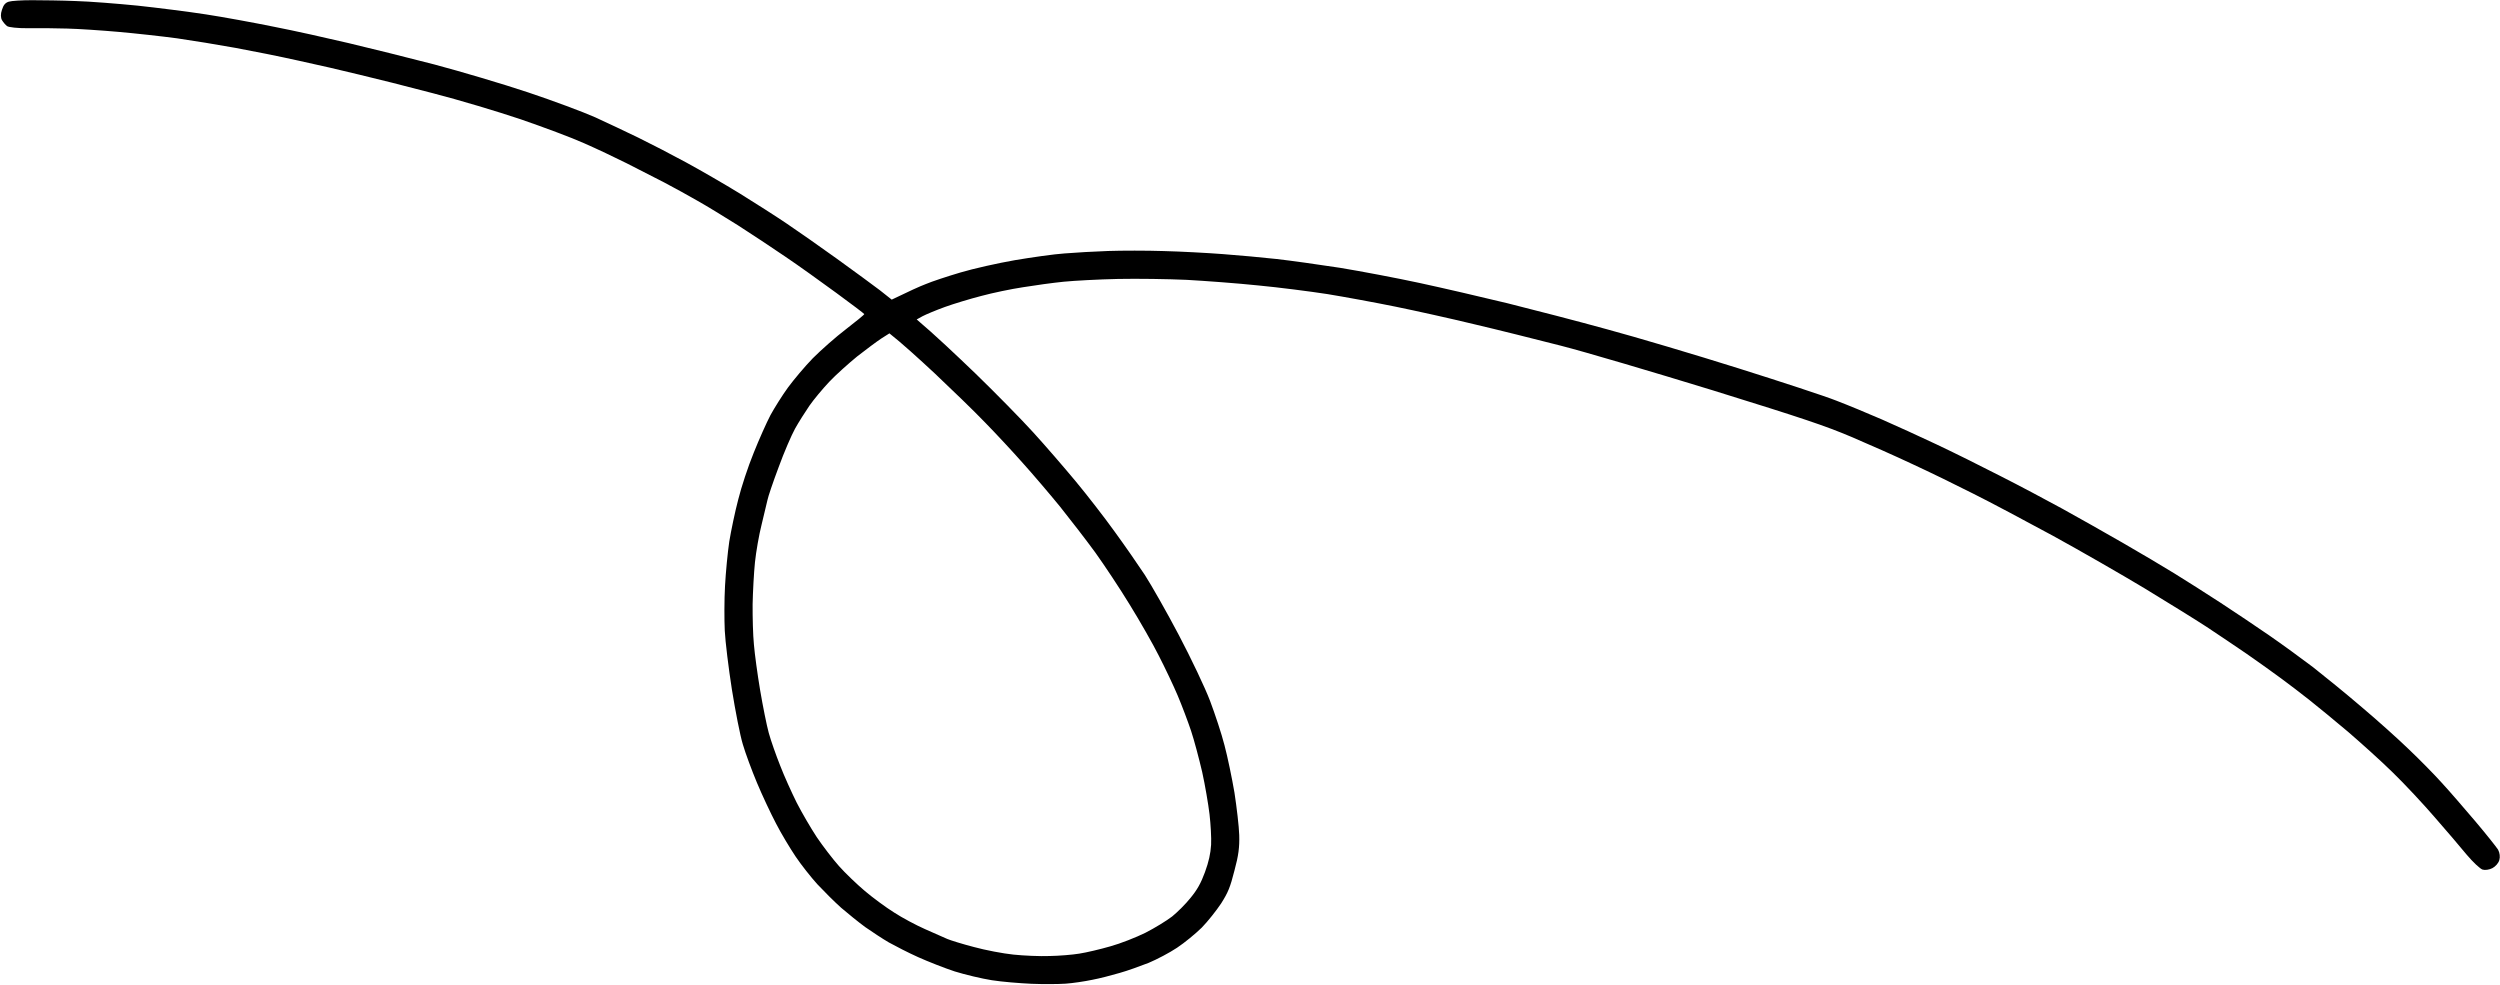 <svg xmlns="http://www.w3.org/2000/svg" width="1820" height="717" viewBox="0 0 1820 717" fill="none"><path fill-rule="evenodd" clip-rule="evenodd" d="M695.004 707.19C702.501 709.516 714.63 712.429 722.055 713.599C729.484 714.77 742.474 715.824 750.996 716.2C759.391 716.542 770.602 716.476 775.815 716.109C781.026 715.746 789.646 714.451 795.1 713.308C800.512 712.299 809.448 709.967 815.061 708.312C820.64 706.782 830.065 703.332 836.179 700.975C842.202 698.454 851.516 693.552 856.876 689.969C862.404 686.302 870.401 679.714 874.891 675.294C879.241 670.838 885.541 662.873 888.981 657.708C894.001 649.77 895.591 646.01 898.671 633.792C901.661 622.812 902.421 616.676 902.161 607.951C901.981 601.663 900.331 587.827 898.701 577.116C896.891 566.496 893.661 550.898 891.431 542.556C889.331 534.254 884.491 519.713 880.921 510.245C877.341 500.774 867.141 479.329 858.228 462.395C849.411 445.628 838.13 425.832 833.442 418.57C828.626 411.262 818.745 397.006 811.392 386.926C804.072 376.72 791.32 360.296 783.071 350.363C774.819 340.435 760.966 324.379 752.297 314.883C743.538 305.222 724.694 286.058 710.324 272.104C695.92 258.282 680.377 243.539 667.355 232.556L671.626 230.195C673.999 228.946 681.338 225.841 687.879 223.476C694.42 221.115 706.454 217.482 714.458 215.429C722.502 213.251 736.132 210.397 744.752 209.102C753.407 207.676 766.721 205.858 774.324 205.098C781.926 204.343 799.788 203.37 813.907 203.072C828.023 202.779 850.583 203.116 863.981 203.736C877.351 204.482 900.761 206.219 915.851 207.784C930.981 209.219 953.601 212.13 966.311 214.089C978.841 216.135 1001.22 220.25 1015.88 223.239C1030.53 226.226 1056.11 231.895 1072.84 235.953C1089.48 239.841 1118 246.994 1135.98 251.583C1154.1 256.211 1203.91 270.961 1246.98 284.184C1313.52 304.833 1328.52 309.912 1347.68 317.986C1360.08 323.25 1380.25 332.198 1392.47 337.977C1404.75 343.629 1424.68 353.353 1436.79 359.522C1448.94 365.56 1474.94 379.438 1494.59 390.072C1514.2 400.831 1544.25 418.092 1561.33 428.353C1578.36 438.737 1598.69 451.284 1606.46 456.384C1614.22 461.487 1627.33 470.37 1635.75 476.102C1644 481.924 1655.29 489.817 1660.68 493.9C1666.11 497.855 1675.38 504.977 1681.3 509.649C1687.21 514.32 1699.96 524.795 1709.5 532.854C1719 541.048 1733.74 554.265 1742.09 562.521C1750.47 570.647 1764.08 585.216 1772.41 594.885C1780.78 604.43 1791.26 616.752 1795.79 622.262C1800.35 627.647 1805.5 632.502 1807.31 633.064C1809.12 633.624 1812.23 633.178 1814.44 632.019C1816.63 630.858 1818.77 628.543 1819.49 626.22C1820.21 623.892 1819.85 620.944 1818.61 618.573C1817.37 616.634 1809.94 607.24 1801.96 597.821C1793.98 588.401 1782.92 575.619 1777.41 569.654C1771.93 563.566 1761.27 552.746 1753.72 545.582C1746.21 538.294 1730.81 524.448 1719.36 514.803C1707.94 505.021 1691.88 491.961 1683.79 485.626C1675.53 479.377 1661.32 469.018 1651.99 462.577C1642.65 456.141 1626.6 445.346 1616.23 438.589C1605.86 431.827 1590.94 422.378 1583.1 417.538C1575.25 412.692 1558.27 402.607 1545.41 395.213C1532.54 387.818 1512.67 376.551 1501.42 370.366C1490.03 364.139 1469.61 353.269 1455.77 346.281C1441.97 339.169 1421.22 328.9 1409.72 323.49C1398.1 318.04 1380.25 309.813 1370.02 305.361C1359.78 300.909 1344.72 294.675 1336.74 291.633C1328.8 288.459 1296.66 277.917 1265.43 268.085C1234.2 258.252 1191.28 245.499 1170.1 239.779C1148.97 233.93 1116.19 225.458 1097.38 220.758C1078.55 216.189 1049.74 209.517 1033.27 205.962C1016.82 202.415 990.861 197.48 975.361 194.939C959.951 192.562 939.181 189.66 929.191 188.544C919.321 187.462 901.701 185.823 890.341 184.992C878.861 184.117 859.492 183.069 847.119 182.769C834.79 182.346 816.646 182.381 806.764 182.718C796.887 183.055 782.614 183.867 775.051 184.498C767.53 184.994 751.231 187.309 738.822 189.408C726.543 191.547 708.738 195.516 699.209 198.372C689.855 201.136 678.338 204.929 673.923 206.82C669.425 208.538 662.005 211.907 649.168 218.127L640.642 211.369C635.946 207.785 621.867 197.466 609.486 188.526C597.103 179.578 580.562 168.071 572.833 162.837C565.11 157.604 549.626 147.7 538.576 140.868C527.39 134 509.852 123.878 499.55 118.276C489.249 112.669 473.503 104.522 464.772 100.253C455.909 95.949 441.818 89.307 433.265 85.377C424.672 81.576 402.719 73.346 384.364 67.225C365.617 60.982 335.78 52.148 316.289 46.95C297.14 42 269.011 34.973 253.827 31.395C238.518 27.779 214.145 22.337 199.452 19.479C184.794 16.49 162.418 12.382 149.838 10.463C137.13 8.499 114.776 5.674 100.109 4.1C85.404 2.651 65.083 1.024 55.109 0.759C45.044 0.33 30.788 0.159 23.432 0.139C16.069 0.123 8.417 0.584 6.374 1.227C3.87 2.004 2.532 3.574 1.408 7.195C0.357 10.124 0.46 12.992 1.481 14.727C2.409 16.291 4.077 18.226 5.12 18.975C6.248 19.892 13.111 20.604 20.215 20.54C27.488 20.387 40.324 20.547 48.891 20.795C57.323 21.002 74.249 22.148 86.383 23.219C98.517 24.291 117.561 26.378 128.848 27.895C139.965 29.502 159.113 32.608 171.312 34.839C183.508 37.064 204.182 41.211 217.292 44.145C230.447 46.951 250.398 51.583 261.58 54.35C272.805 56.982 297.108 63.106 315.44 67.944C334.066 72.731 362.316 81.214 378.994 86.815C395.497 92.504 416.327 100.244 425.268 104.294C434.126 108.172 448.083 114.772 456.168 118.84C464.257 122.91 476.583 129.287 483.679 132.902C490.729 136.649 501.636 142.586 507.875 146.223C514.149 149.73 527.243 157.758 537.085 163.931C546.759 170.189 562.415 180.435 571.75 186.871C581.123 193.183 597.807 205.161 608.884 213.277C619.967 221.39 629.14 228.348 629.189 228.647C629.367 228.986 623.309 233.906 615.854 239.669C608.44 245.303 597.681 254.861 591.73 260.807C585.907 266.793 577.801 276.466 573.643 282.118C569.439 287.897 563.808 296.92 560.88 302.245C558.081 307.609 552.557 319.927 548.698 329.641C544.585 339.697 539.752 354.355 537.423 363.689C535.043 372.728 532.199 386.444 530.908 394.262C529.745 402.119 528.335 416.7 527.815 426.6C527.254 436.629 527.257 451.223 527.633 459.133C528.012 467.049 530.379 486.346 532.799 501.832C535.308 517.487 538.802 535.434 540.773 541.858C542.621 548.24 547.332 560.897 551.07 569.85C554.809 578.803 561.12 592.241 564.952 599.521C568.744 606.931 575.3 617.751 579.274 623.663C583.248 629.57 590.37 638.586 595.009 643.707C599.691 648.704 607.475 656.502 612.353 660.851C617.276 665.073 625.202 671.497 629.938 674.952C634.714 678.277 642.349 683.335 647.027 686.063C651.616 688.621 661.261 693.599 668.477 696.831C675.687 700.061 687.553 704.736 695.004 707.19ZM673.401 676.393C666.921 673.532 656.708 668.099 650.943 664.325C645.003 660.638 635.442 653.56 629.603 648.634C623.766 643.703 615.251 635.537 610.739 630.45C606.224 625.368 598.969 615.885 594.597 609.43C590.271 602.847 583.7 591.597 579.999 584.352C576.336 576.982 570.868 564.94 567.972 557.383C564.948 549.786 561.173 539.12 559.649 533.543C558.117 527.968 555.346 514.07 553.395 502.557C551.444 491.04 549.428 476.099 548.855 469.263C548.158 462.388 547.84 449.25 547.905 439.918C548.095 430.625 548.837 416.829 549.62 409.279C550.404 401.729 552.547 389.356 554.486 381.739C556.295 374.082 558.184 366.167 558.737 363.928C559.12 361.778 562.747 351.004 566.804 340.217C570.731 329.389 576.204 316.778 578.797 312.058C581.357 307.465 586.083 300.004 589.193 295.445C592.269 291.017 598.823 283.131 603.683 277.976C608.538 272.824 617.741 264.625 624.009 259.487C630.366 254.517 638.289 248.616 641.5 246.493L647.496 242.688C656.153 249.481 668.536 260.696 680.627 271.958C692.673 283.347 709.134 299.225 717.051 307.49C725.012 315.626 737.442 328.978 744.67 337.176C751.94 345.24 764.089 359.497 771.685 368.796C779.245 378.226 790.854 393.308 797.415 402.286C803.936 411.393 815.246 428.367 822.468 440.244C829.729 451.992 839.274 468.696 843.651 477.422C848.065 486.023 854.24 498.988 857.344 506.331C860.449 513.67 864.801 525.223 867.081 532.022C869.361 538.821 872.941 552.403 875.191 562.029C877.311 571.615 879.661 585.523 880.531 592.737C881.371 600.081 881.961 610.042 881.681 615.055C881.301 621.316 879.971 627.419 877.211 634.925C874.341 642.819 871.491 647.885 866.731 653.633C863.231 658.077 857.107 664.11 853.322 667.189C849.403 670.221 840.66 675.585 833.927 679.025C827.066 682.42 815.602 686.939 808.329 688.936C801.013 691.055 790.918 693.447 785.714 694.242C780.64 695.078 770.902 695.879 763.928 695.983C757.042 696.257 745.305 695.734 737.762 694.948C730.212 694.164 717.236 691.697 709.017 689.43C700.759 687.293 691.969 684.566 689.597 683.546C687.22 682.525 679.88 679.254 673.401 676.393Z" fill="black"></path></svg>